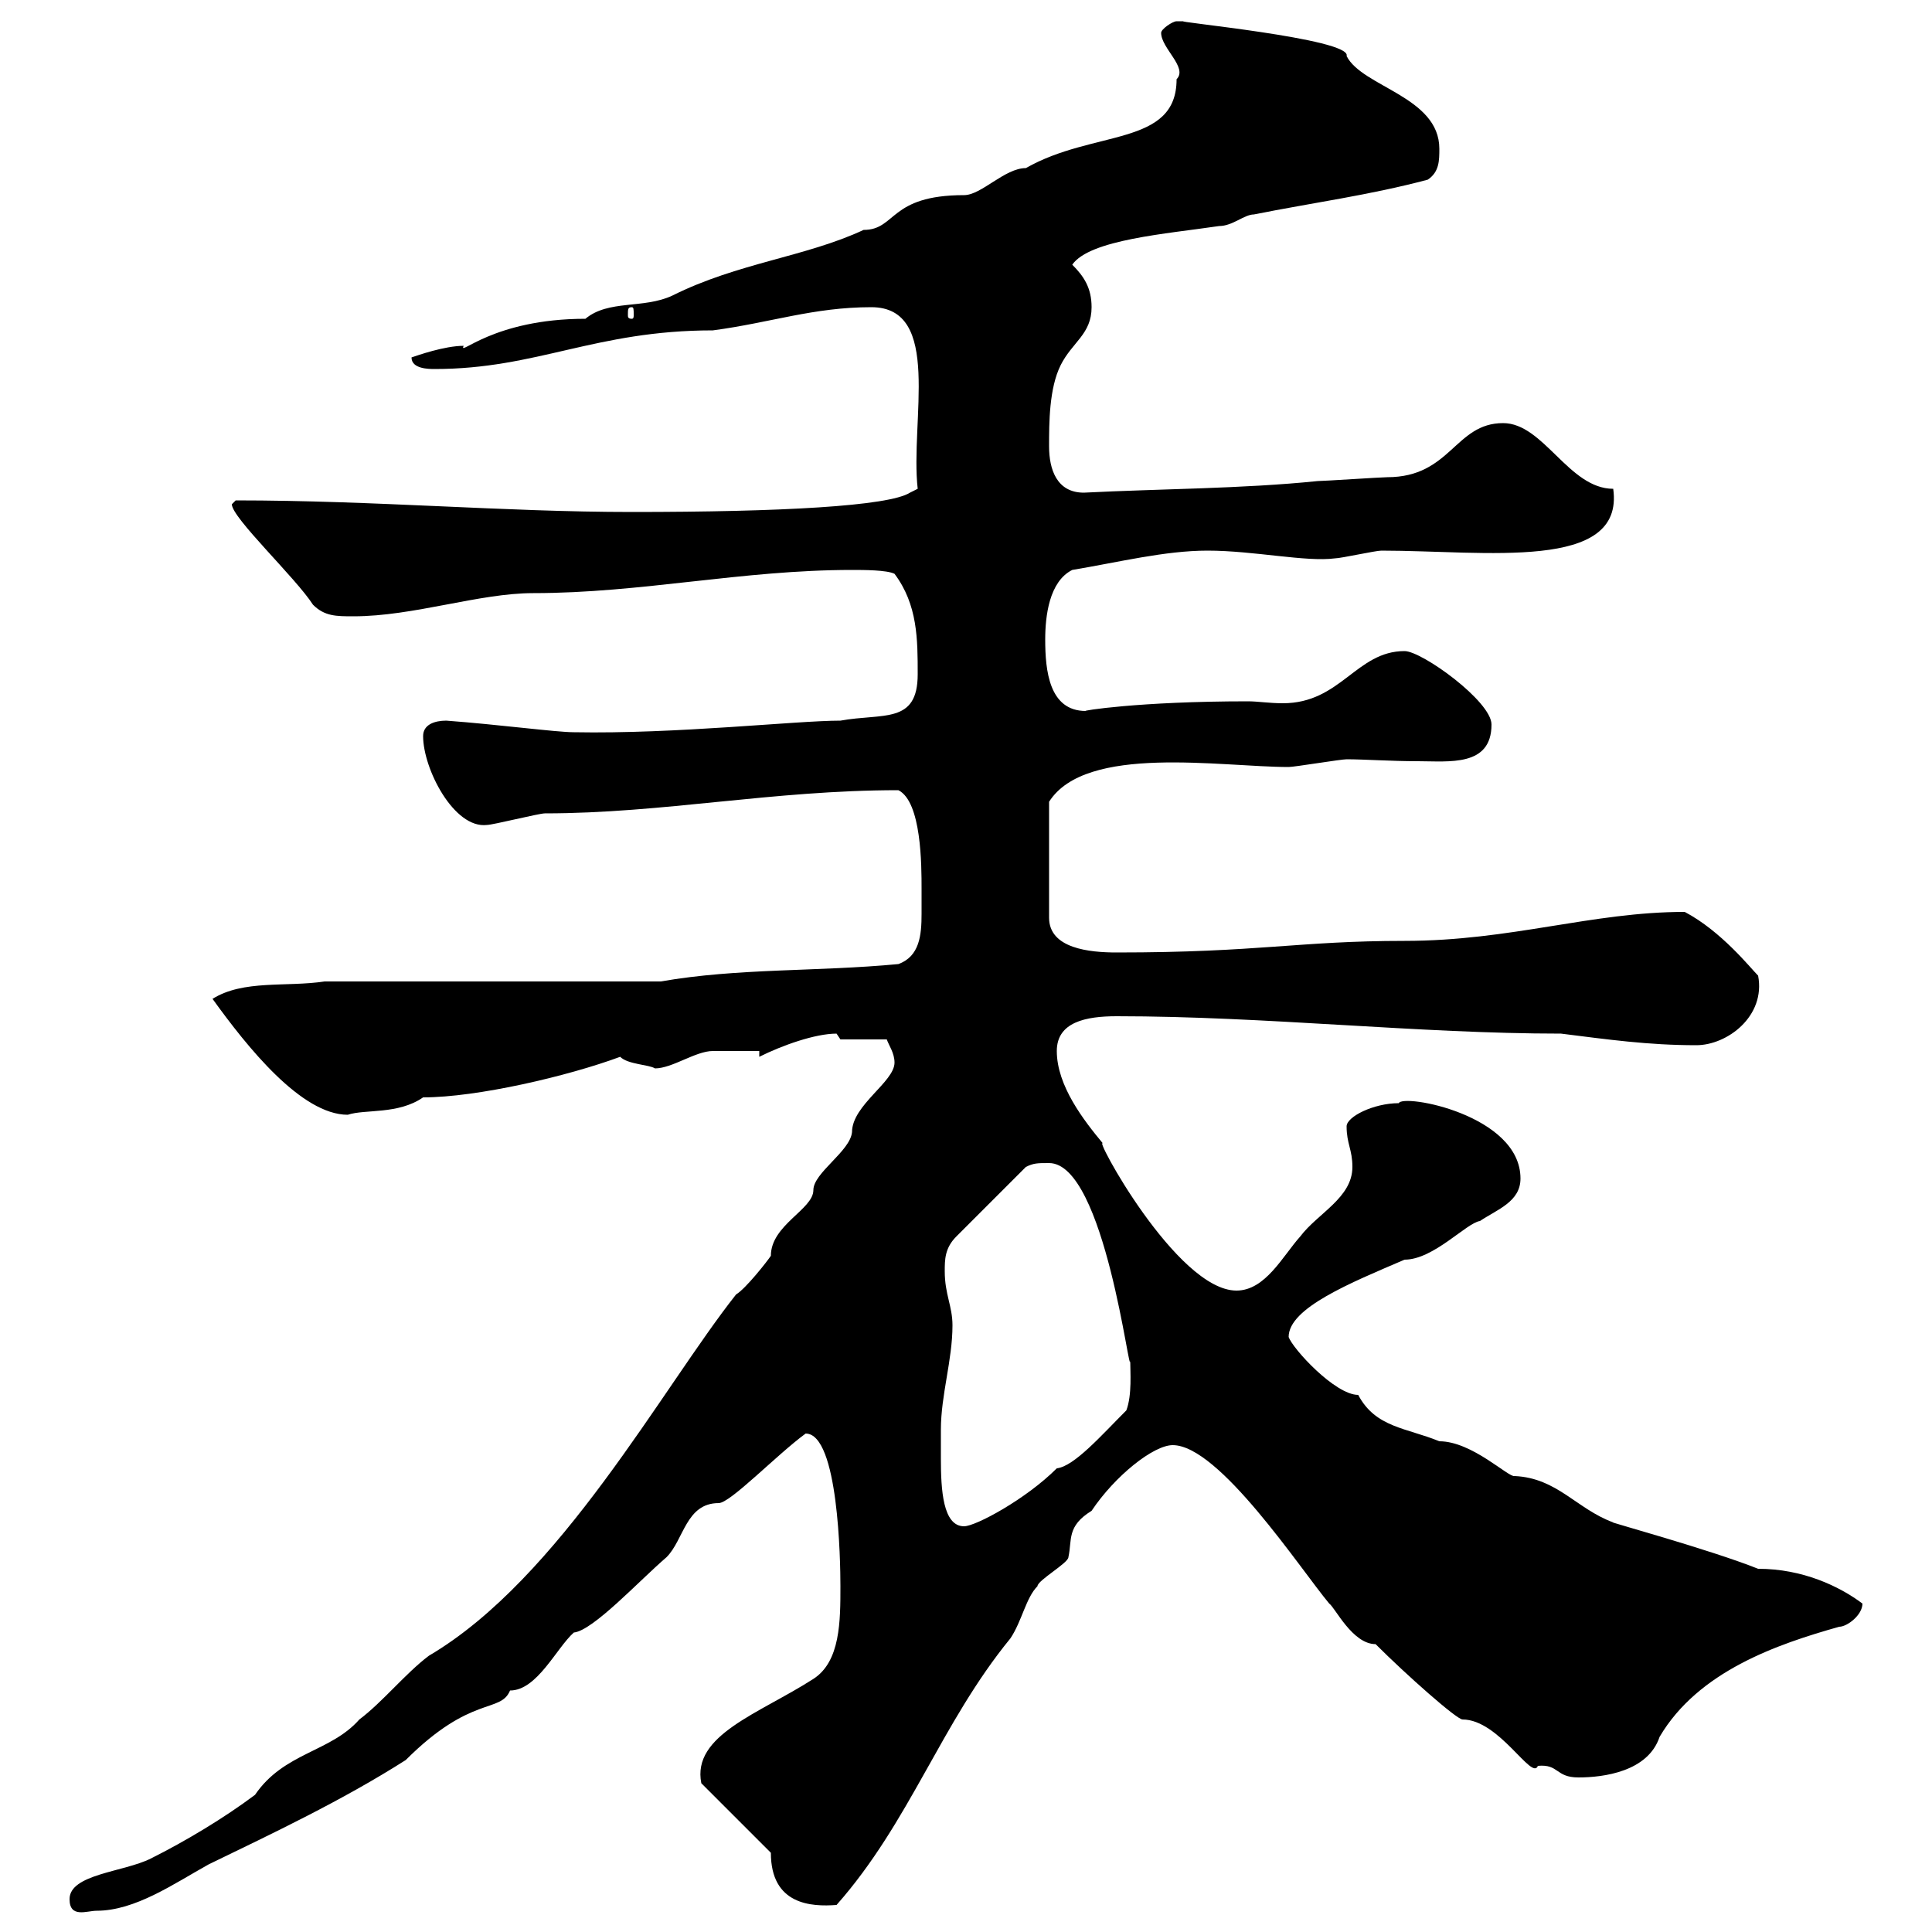<svg xmlns="http://www.w3.org/2000/svg" xmlns:xlink="http://www.w3.org/1999/xlink" width="300" height="300"><path d="M10.80 294.90C10.80 297.90 13.50 296.70 15 296.70C21 296.70 27 292.50 32.40 289.50C42.30 284.70 53.10 279.60 63 273.30C73.20 263.10 77.70 266.10 79.20 262.50C83.40 262.50 86.40 255.90 89.10 253.50C92.10 253.20 99.30 245.40 103.50 241.80C106.20 239.10 106.50 233.40 111.60 233.40C113.40 233.40 120.60 225.90 125.10 222.60C130.20 222.60 130.50 242.40 130.50 246.30C130.50 251.70 130.50 258 126.30 260.70C117.90 266.10 107.40 269.40 108.90 276.90L119.70 287.70C119.70 295.80 126 296.10 129.90 295.80C141.30 282.90 146.10 267.60 156.90 254.40C158.70 251.70 159.30 248.10 161.10 246.30C161.10 245.40 165.90 242.70 165.90 241.80C166.50 239.10 165.60 237 169.50 234.60C173.10 229.20 179.10 224.40 182.10 224.40C189.30 224.40 201.90 243.60 206.40 249C207.30 249.60 210 255.30 213.60 255.30C218.40 260.10 226.20 267 227.10 267C232.80 267 237.90 276.60 238.80 274.20C242.10 273.90 241.50 276 245.10 276C249 276 255.90 275.10 257.70 269.70C263.70 259.50 276 255.30 285.60 252.60C286.80 252.60 289.20 250.80 289.20 249C285.60 246.30 279.90 243.60 273 243.60C265.50 240.60 249 236.10 250.50 236.40C244.80 234.30 241.80 229.50 235.20 229.20C234.30 229.50 228.60 223.80 223.50 223.80C218.40 221.70 213.60 221.70 210.90 216.60C207.30 216.60 200.70 209.40 200.10 207.60C200.10 203.10 209.70 199.20 218.10 195.60C222.60 195.60 227.70 189.90 229.80 189.60C232.50 187.80 236.10 186.60 236.10 183C236.10 173.10 217.80 169.80 217.20 171.30C213.30 171.30 209.10 173.40 209.10 174.90C209.10 177.60 210 178.50 210 181.20C210 186 204.60 188.40 201.90 192C199.20 195 196.50 200.40 192 200.40C182.70 200.40 169.50 175.80 171.30 177.60C168.30 174 164.10 168.60 164.10 163.20C164.10 158.70 168.60 157.80 173.40 157.80C196.50 157.80 220.20 160.50 242.40 160.50C249.60 161.40 255.90 162.30 263.40 162.30C268.20 162.30 274.20 157.80 273 151.50C271.80 150.30 267.30 144.60 261.60 141.60C247.20 141.60 234.60 146.10 218.10 146.10C201.60 146.10 195.60 147.90 173.40 147.90C169.20 147.90 162.90 147.30 162.90 142.50L162.90 124.50C168.60 115.50 189.60 119.10 200.10 119.10C201 119.10 208.20 117.90 209.10 117.90C211.80 117.90 216 118.20 220.20 118.20C225 118.20 231.60 119.10 231.60 112.50C231.60 108.90 220.80 101.10 218.10 101.10C210.60 101.10 208.20 109.20 199.20 109.20C197.10 109.20 195.30 108.90 193.80 108.90C176.70 108.90 167.70 110.40 168.60 110.40C162.90 110.40 162.30 104.10 162.30 99.30C162.30 95.70 162.90 90.30 166.50 88.50C173.70 87.30 180.90 85.50 187.50 85.50C194.70 85.50 202.80 87.30 207.30 86.70C208.20 86.70 213.60 85.50 214.50 85.50C230.70 85.50 252.30 88.80 250.50 75.90C243.60 75.90 239.70 65.70 233.40 65.70C225.90 65.70 225.30 74.10 215.40 74.10C214.50 74.10 205.50 74.70 204.60 74.70C192.90 75.90 180 75.90 168.30 76.50C164.10 76.50 162.90 72.90 162.90 69.30C162.90 65.70 162.90 60.30 164.70 56.70C166.50 53.10 169.50 51.90 169.50 47.70C169.50 44.70 168.30 42.90 166.50 41.10C169.20 37.20 181.20 36.30 189.30 35.10C191.40 35.10 193.20 33.30 194.70 33.30C203.70 31.50 212.70 30.30 221.70 27.90C223.50 26.70 223.50 24.90 223.50 23.10C223.50 15 211.50 13.50 209.10 8.70C210 6 181.20 3.30 183.90 3.30C183.90 3.30 183.90 3.30 182.70 3.30C182.10 3.30 180.30 4.50 180.30 5.10C180.30 7.50 184.50 10.50 182.70 12.30C182.70 22.80 169.80 20.10 159.30 26.10C156 26.10 152.40 30.30 149.70 30.30C138 30.30 139.20 35.70 134.10 35.70C125.10 39.90 114.60 40.80 104.40 45.90C99.90 48 94.50 46.50 90.90 49.50C76.50 49.50 71.10 55.50 72 53.70C69 53.70 64.80 55.20 63.90 55.50C63.90 57.30 66.60 57.30 67.50 57.30C83.40 57.30 92.40 51.30 110.70 51.30C119.70 50.10 126.30 47.70 135.30 47.70C146.40 47.70 141.30 65.40 142.50 75.90L141.30 76.50C138 78.60 121.20 79.50 98.10 79.50C78.30 79.50 58.20 77.70 36.60 77.70C36.60 77.70 36 78.30 36 78.30C36 80.40 45.90 89.70 48.60 93.90C50.40 95.70 52.20 95.70 54.90 95.70C64.20 95.70 74.40 92.10 82.80 92.10C99.60 92.10 115.20 88.50 132.30 88.50C134.10 88.50 137.70 88.50 138.90 89.10C142.50 93.90 142.50 99.30 142.50 104.70C142.50 112.50 137.10 110.70 130.50 111.90C123.60 111.90 105 114 89.10 113.70C86.40 113.70 77.40 112.50 69.30 111.90C67.50 111.90 65.70 112.50 65.70 114.30C65.70 119.40 70.50 128.70 75.60 128.10C76.50 128.10 83.70 126.30 84.60 126.30C102.90 126.30 120 122.70 139.50 122.70C143.10 124.50 143.10 134.40 143.10 138C143.10 139.20 143.10 140.70 143.10 141.90C143.10 145.20 142.80 148.50 139.50 149.70C126.90 150.90 114.60 150.30 102.60 152.40L50.40 152.40C44.40 153.30 37.80 152.10 33 155.10C38.40 162.60 46.80 173.10 54 173.10C56.70 172.20 61.80 173.10 65.70 170.40C74.10 170.40 88.20 167.10 96.30 164.10C97.50 165.30 100.80 165.30 101.70 165.90C104.40 165.90 108 163.20 110.70 163.20C111.60 163.20 117.30 163.20 117.90 163.20L117.90 164.10C121.50 162.30 126.60 160.50 129.90 160.50C129.90 160.50 130.50 161.40 130.50 161.40L137.70 161.40C138 162.30 138.90 163.50 138.90 165C138.90 168 132.30 171.60 132.30 175.80C132 178.80 126.30 182.10 126.30 184.80C126.30 187.80 119.70 190.20 119.70 195C119.10 195.90 115.80 200.10 114.30 201C102.90 215.40 87 245.10 66.60 257.10C63 259.80 59.40 264.30 55.80 267C51.30 272.10 44.10 272.10 39.60 278.70C34.80 282.30 28.80 285.90 23.40 288.60C19.20 290.70 10.80 291 10.80 294.90ZM146.10 222C146.10 216.60 147.90 211.20 147.90 205.80C147.90 202.80 146.70 201 146.70 197.40C146.70 195.60 146.70 193.80 148.50 192L159.30 181.20C160.50 180.60 161.10 180.60 162.90 180.60C171.60 180.60 175.50 215.10 175.50 211.20C175.50 213 175.80 216.60 174.90 219C171 222.90 166.80 227.70 164.10 228C159.30 232.80 151.50 237 149.70 237C146.40 237 146.10 231.30 146.10 226.50C146.10 224.40 146.10 222.60 146.10 222ZM98.10 47.70C98.40 47.70 98.40 48 98.40 48.90C98.40 49.20 98.40 49.50 98.10 49.50C97.50 49.50 97.50 49.20 97.50 48.90C97.50 48 97.50 47.70 98.10 47.70Z"/></svg>